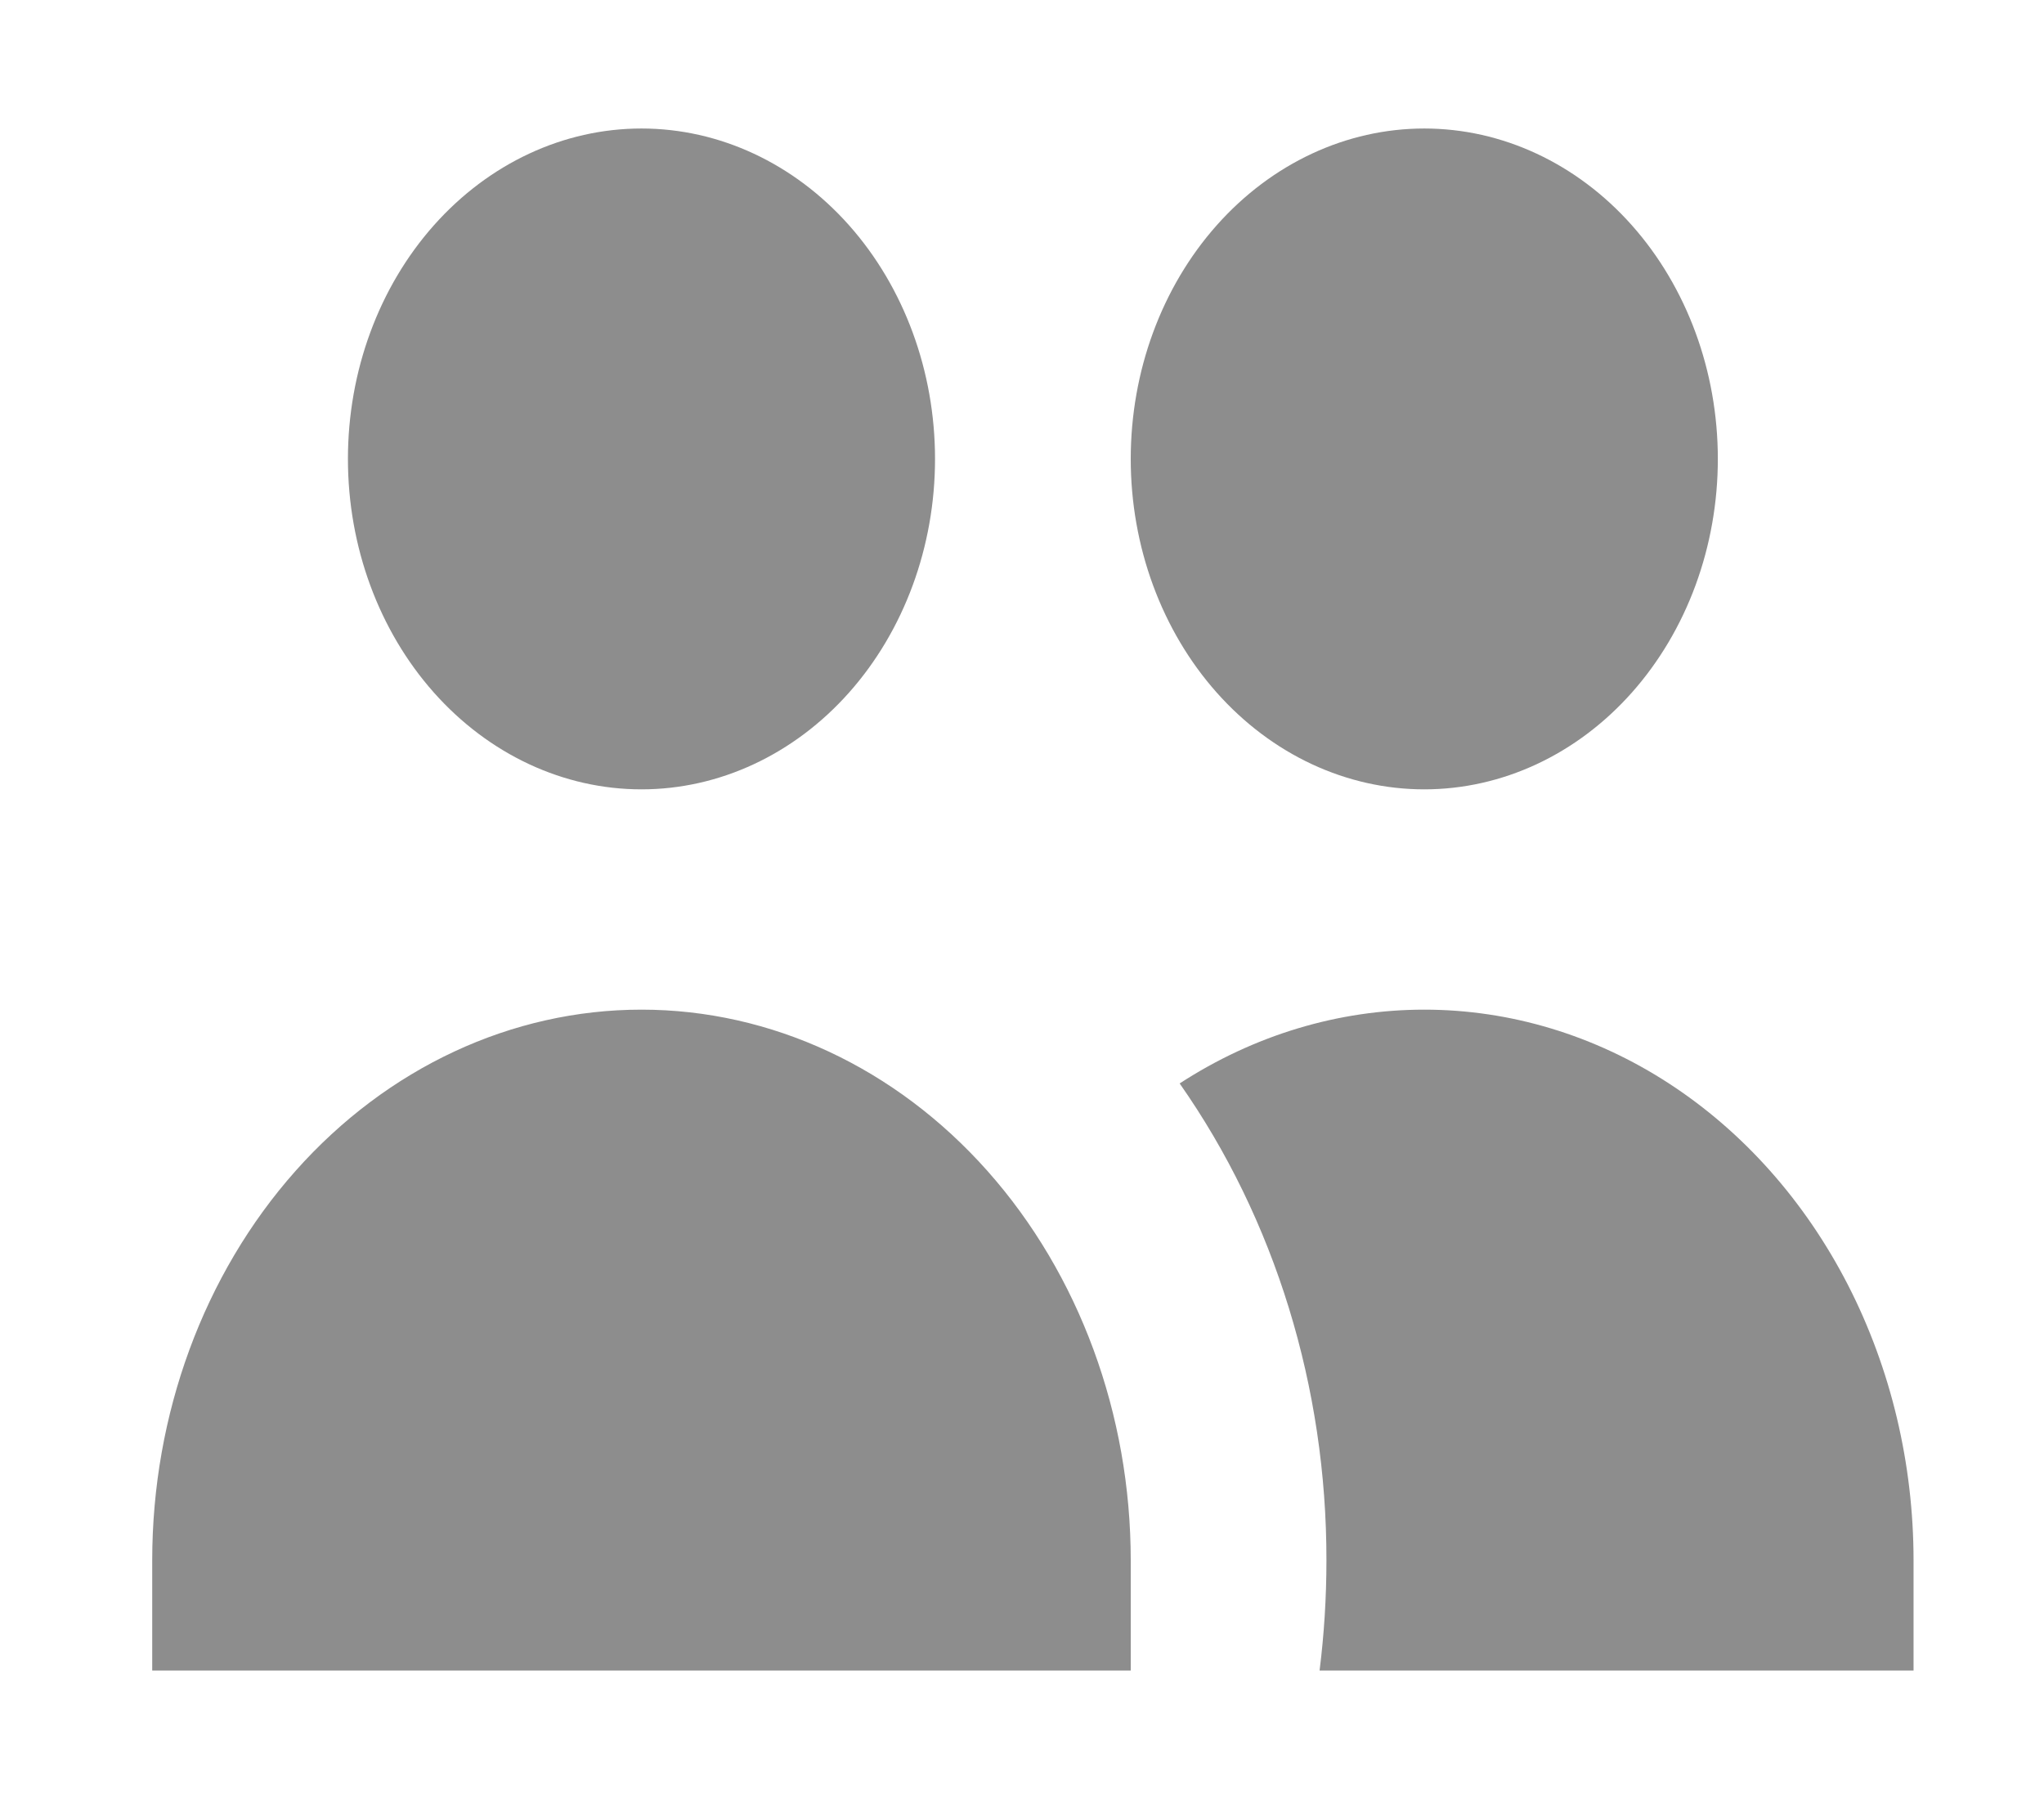 <svg width="100" height="88" viewBox="0 0 100 88" fill="none" xmlns="http://www.w3.org/2000/svg">
<path d="M45.745 22.449C45.745 26.736 44.232 30.847 41.539 33.878C38.845 36.909 35.192 38.612 31.383 38.612C27.575 38.612 23.922 36.909 21.228 33.878C18.535 30.847 17.022 26.736 17.022 22.449C17.022 18.162 18.535 14.051 21.228 11.02C23.922 7.989 27.575 6.286 31.383 6.286C35.192 6.286 38.845 7.989 41.539 11.02C44.232 14.051 45.745 18.162 45.745 22.449ZM84.043 22.449C84.043 24.572 83.671 26.673 82.95 28.634C82.228 30.595 81.17 32.377 79.837 33.878C78.503 35.379 76.92 36.57 75.177 37.382C73.435 38.194 71.567 38.612 69.681 38.612C67.795 38.612 65.928 38.194 64.185 37.382C62.443 36.57 60.86 35.379 59.526 33.878C58.192 32.377 57.135 30.595 56.413 28.634C55.691 26.673 55.32 24.572 55.32 22.449C55.32 18.162 56.833 14.051 59.526 11.02C62.219 7.989 65.872 6.286 69.681 6.286C73.49 6.286 77.143 7.989 79.837 11.02C82.53 14.051 84.043 18.162 84.043 22.449ZM64.559 81.714C64.779 79.953 64.894 78.158 64.894 76.326C64.905 67.862 62.375 59.641 57.713 52.998C61.352 50.633 65.48 49.389 69.681 49.388C73.883 49.388 78.01 50.633 81.649 52.997C85.288 55.362 88.309 58.762 90.41 62.857C92.511 66.953 93.617 71.598 93.618 76.326V81.714H64.559ZM31.383 49.388C37.732 49.388 43.82 52.226 48.309 57.278C52.798 62.33 55.32 69.182 55.32 76.326V81.714H7.447V76.326C7.447 69.182 9.969 62.33 14.458 57.278C18.947 52.226 25.035 49.388 31.383 49.388Z" fill="#8D8D8D"/>
</svg>
